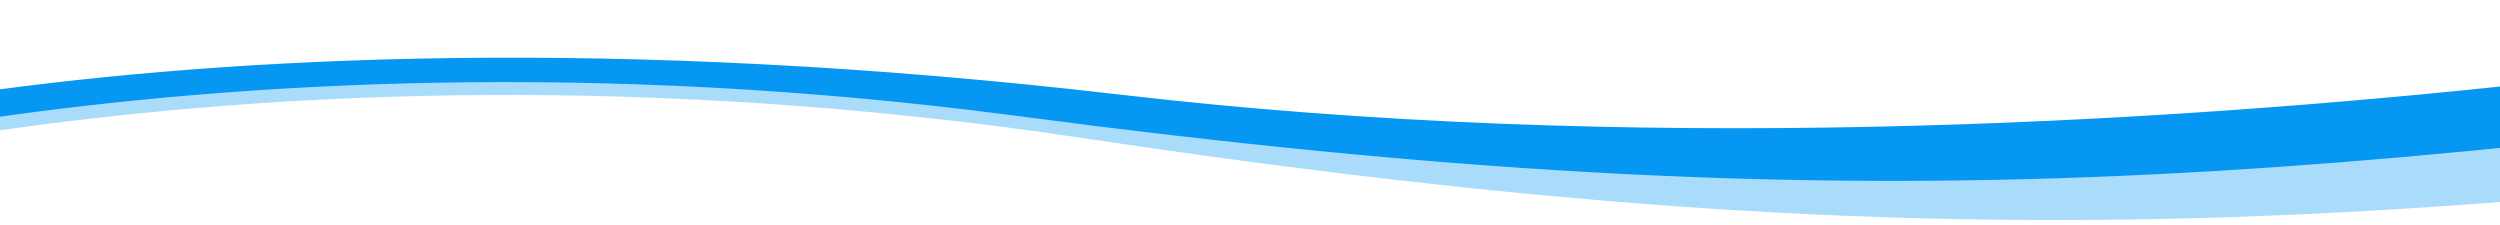 <?xml version="1.0" encoding="UTF-8"?><svg id="Layer_1" xmlns="http://www.w3.org/2000/svg" viewBox="0 0 756.86 68.11"><defs><style>.cls-1{fill:#a9dcfb;}.cls-2{fill:#0597f2;stroke:#0597f2;stroke-miterlimit:10;}</style></defs><path class="cls-1" d="M1020.04,30.98c-288.56,38.98-425.77,50.81-691.78,10.88C62.26,1.93-121.22,65.94-121.22,65.94l-.25-7.41S42.7-6.26,360.87,36.36C679.04,78.98,1015.96,6.86,1015.96,6.86l4.08,24.13h0Z"/><path class="cls-2" d="M972.99,17.02c-277.03,39.03-408.84,51.4-665.16,17.56C51.52,.75-124.14,61.66-124.14,61.66l-.33-6.82S32.6-6.62,339.12,29.15C645.64,64.92,968.77-5.14,968.77-5.14l4.22,22.17h0Z"/></svg>